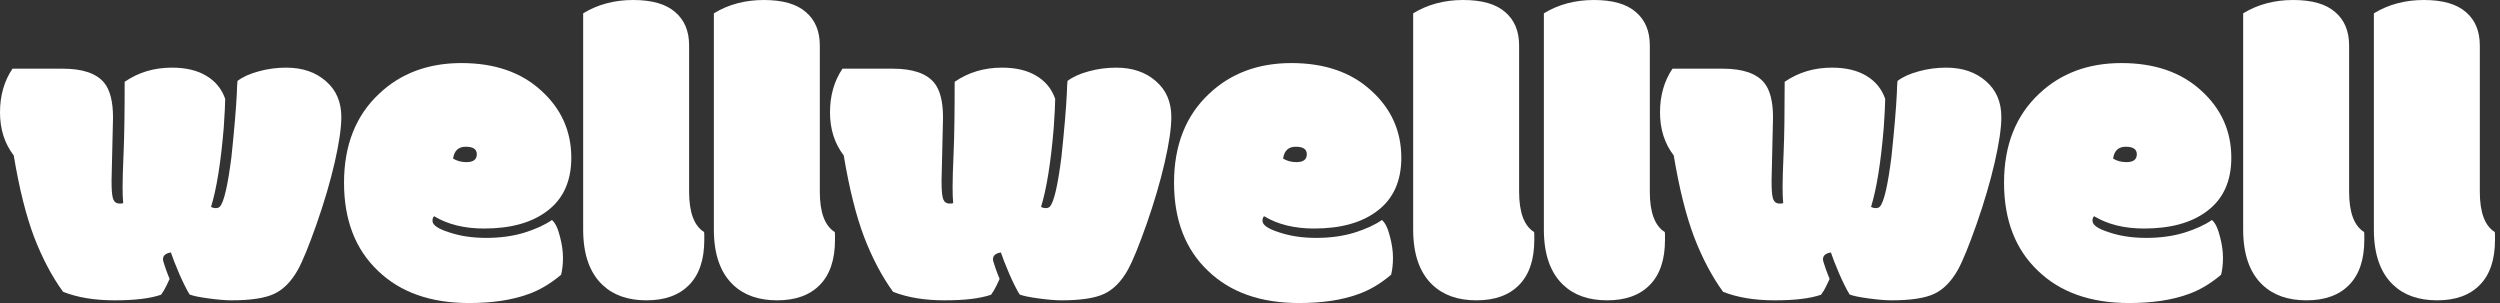 <?xml version="1.0" encoding="UTF-8"?>
<svg xmlns="http://www.w3.org/2000/svg" width="198" height="24" viewBox="0 0 198 24" fill="none">
  <rect x="0" y="0" width="198" height="24" fill="#333333" stroke="none"/>
  <path d="M8.835 14.308C8.835 14.945 8.863 15.374 8.918 15.593C8.984 15.945 9.165 16.121 9.462 16.121H9.61C9.643 16.121 9.692 16.11 9.758 16.088C9.725 15.791 9.709 15.363 9.709 14.802C9.709 14.242 9.736 13.324 9.791 12.05C9.846 10.775 9.874 8.918 9.874 6.478C10.961 5.731 12.209 5.357 13.615 5.357C14.714 5.357 15.621 5.571 16.335 6C17.06 6.429 17.56 7.038 17.835 7.83C17.835 8.203 17.797 8.967 17.72 10.121C17.489 12.879 17.154 14.967 16.714 16.385C16.835 16.451 16.962 16.483 17.093 16.483C17.236 16.483 17.346 16.44 17.423 16.352C17.742 15.989 18.044 14.681 18.33 12.429C18.56 10.231 18.703 8.544 18.758 7.368C18.769 6.951 18.786 6.632 18.808 6.412C19.225 6.093 19.78 5.841 20.473 5.654C21.176 5.456 21.907 5.357 22.665 5.357C23.951 5.357 25 5.714 25.813 6.429C26.626 7.132 27.033 8.077 27.033 9.264C27.033 10.143 26.857 11.346 26.506 12.874C26.154 14.401 25.676 16.027 25.071 17.753C24.467 19.467 23.978 20.665 23.604 21.346C23.077 22.291 22.445 22.934 21.709 23.275C20.983 23.615 19.857 23.786 18.33 23.786C17.868 23.786 17.269 23.736 16.533 23.637C15.797 23.538 15.291 23.434 15.017 23.324C14.786 22.951 14.511 22.401 14.192 21.676C13.885 20.951 13.665 20.39 13.533 19.994C13.115 20.06 12.907 20.242 12.907 20.538C12.907 20.626 12.978 20.874 13.121 21.28C13.264 21.676 13.368 21.945 13.434 22.088C13.401 22.154 13.319 22.33 13.187 22.615C13.055 22.89 12.912 23.132 12.758 23.341C11.912 23.637 10.687 23.786 9.082 23.786C7.489 23.786 6.126 23.56 4.995 23.11C4.115 21.901 3.352 20.456 2.703 18.775C2.066 17.093 1.527 14.94 1.088 12.313C0.363 11.368 0 10.231 0 8.901C0 7.571 0.33 6.418 0.989 5.44H4.978C6.538 5.44 7.626 5.808 8.242 6.544C8.714 7.115 8.951 8.038 8.951 9.313L8.835 14.308Z" fill="white"></path>
  <path d="M37.154 24C34.11 24 31.709 23.154 29.951 21.462C28.148 19.758 27.247 17.429 27.247 14.473C27.247 11.505 28.176 9.154 30.033 7.418C31.747 5.802 33.918 4.995 36.544 4.995C39.17 4.995 41.275 5.72 42.857 7.17C44.451 8.61 45.247 10.385 45.247 12.495C45.247 14.374 44.593 15.791 43.286 16.747C42.077 17.648 40.429 18.099 38.341 18.099C36.78 18.099 35.462 17.775 34.385 17.126C34.297 17.192 34.253 17.313 34.253 17.489C34.253 17.819 34.687 18.121 35.555 18.396C36.423 18.692 37.407 18.841 38.505 18.841C39.615 18.841 40.621 18.703 41.522 18.429C42.434 18.143 43.165 17.808 43.714 17.423C43.978 17.654 44.187 18.082 44.341 18.709C44.505 19.324 44.588 19.89 44.588 20.407C44.588 20.912 44.538 21.363 44.44 21.758C43.582 22.483 42.703 23 41.802 23.308C40.528 23.769 38.978 24 37.154 24ZM36.94 12.841C37.489 12.841 37.764 12.632 37.764 12.214C37.764 11.819 37.472 11.621 36.89 11.621C36.308 11.621 35.972 11.934 35.885 12.56C36.192 12.747 36.544 12.841 36.94 12.841Z" fill="white"></path>
  <path d="M54.577 3.593V15.181C54.577 16.819 54.972 17.885 55.764 18.379C55.775 18.434 55.78 18.538 55.78 18.692V18.989C55.78 20.56 55.379 21.753 54.577 22.566C53.786 23.379 52.659 23.786 51.198 23.786C49.736 23.786 48.577 23.379 47.72 22.566C46.698 21.599 46.187 20.137 46.187 18.181V1.055C47.341 0.352 48.659 0 50.143 0C51.637 0 52.747 0.319 53.472 0.956C54.209 1.582 54.577 2.462 54.577 3.593Z" fill="white"></path>
  <path d="M64.929 3.593V15.181C64.929 16.819 65.324 17.885 66.115 18.379C66.126 18.434 66.132 18.538 66.132 18.692V18.989C66.132 20.56 65.731 21.753 64.929 22.566C64.137 23.379 63.011 23.786 61.55 23.786C60.088 23.786 58.929 23.379 58.071 22.566C57.05 21.599 56.538 20.137 56.538 18.181V1.055C57.692 0.352 59.011 0 60.495 0C61.989 0 63.099 0.319 63.824 0.956C64.56 1.582 64.929 2.462 64.929 3.593Z" fill="white"></path>
  <path d="M74.571 14.308C74.571 14.945 74.599 15.374 74.654 15.593C74.72 15.945 74.901 16.121 75.198 16.121H75.346C75.379 16.121 75.429 16.11 75.495 16.088C75.462 15.791 75.445 15.363 75.445 14.802C75.445 14.242 75.472 13.324 75.528 12.05C75.582 10.775 75.61 8.918 75.61 6.478C76.698 5.731 77.945 5.357 79.352 5.357C80.451 5.357 81.357 5.571 82.071 6C82.797 6.429 83.297 7.038 83.571 7.83C83.571 8.203 83.533 8.967 83.456 10.121C83.225 12.879 82.89 14.967 82.451 16.385C82.571 16.451 82.698 16.483 82.83 16.483C82.972 16.483 83.082 16.44 83.159 16.352C83.478 15.989 83.78 14.681 84.066 12.429C84.297 10.231 84.44 8.544 84.495 7.368C84.505 6.951 84.522 6.632 84.544 6.412C84.962 6.093 85.516 5.841 86.209 5.654C86.912 5.456 87.643 5.357 88.401 5.357C89.687 5.357 90.736 5.714 91.549 6.429C92.363 7.132 92.769 8.077 92.769 9.264C92.769 10.143 92.593 11.346 92.242 12.874C91.89 14.401 91.412 16.027 90.808 17.753C90.203 19.467 89.714 20.665 89.341 21.346C88.813 22.291 88.181 22.934 87.445 23.275C86.72 23.615 85.593 23.786 84.066 23.786C83.604 23.786 83.005 23.736 82.269 23.637C81.533 23.538 81.028 23.434 80.753 23.324C80.522 22.951 80.247 22.401 79.929 21.676C79.621 20.951 79.401 20.39 79.269 19.994C78.852 20.06 78.643 20.242 78.643 20.538C78.643 20.626 78.714 20.874 78.857 21.28C79 21.676 79.104 21.945 79.17 22.088C79.137 22.154 79.055 22.33 78.923 22.615C78.791 22.89 78.648 23.132 78.495 23.341C77.648 23.637 76.423 23.786 74.819 23.786C73.225 23.786 71.863 23.56 70.731 23.11C69.852 21.901 69.088 20.456 68.44 18.775C67.802 17.093 67.264 14.94 66.824 12.313C66.099 11.368 65.736 10.231 65.736 8.901C65.736 7.571 66.066 6.418 66.725 5.44H70.714C72.275 5.44 73.363 5.808 73.978 6.544C74.451 7.115 74.687 8.038 74.687 9.313L74.571 14.308Z" fill="white"></path>
  <path d="M102.89 24C99.846 24 97.445 23.154 95.687 21.462C93.885 19.758 92.984 17.429 92.984 14.473C92.984 11.505 93.912 9.154 95.769 7.418C97.484 5.802 99.654 4.995 102.28 4.995C104.907 4.995 107.011 5.72 108.593 7.17C110.187 8.61 110.984 10.385 110.984 12.495C110.984 14.374 110.33 15.791 109.022 16.747C107.813 17.648 106.165 18.099 104.077 18.099C102.516 18.099 101.198 17.775 100.121 17.126C100.033 17.192 99.989 17.313 99.989 17.489C99.989 17.819 100.423 18.121 101.291 18.396C102.159 18.692 103.143 18.841 104.242 18.841C105.352 18.841 106.357 18.703 107.258 18.429C108.17 18.143 108.901 17.808 109.451 17.423C109.714 17.654 109.923 18.082 110.077 18.709C110.242 19.324 110.324 19.89 110.324 20.407C110.324 20.912 110.275 21.363 110.176 21.758C109.319 22.483 108.44 23 107.538 23.308C106.264 23.769 104.714 24 102.89 24ZM102.676 12.841C103.225 12.841 103.5 12.632 103.5 12.214C103.5 11.819 103.209 11.621 102.626 11.621C102.044 11.621 101.709 11.934 101.621 12.56C101.929 12.747 102.28 12.841 102.676 12.841Z" fill="white"></path>
  <path d="M120.313 3.593V15.181C120.313 16.819 120.709 17.885 121.5 18.379C121.511 18.434 121.516 18.538 121.516 18.692V18.989C121.516 20.56 121.115 21.753 120.313 22.566C119.522 23.379 118.396 23.786 116.934 23.786C115.473 23.786 114.313 23.379 113.456 22.566C112.434 21.599 111.923 20.137 111.923 18.181V1.055C113.077 0.352 114.396 0 115.879 0C117.374 0 118.484 0.319 119.209 0.956C119.945 1.582 120.313 2.462 120.313 3.593Z" fill="white"></path>
  <path d="M130.665 3.593V15.181C130.665 16.819 131.06 17.885 131.852 18.379C131.863 18.434 131.868 18.538 131.868 18.692V18.989C131.868 20.56 131.467 21.753 130.665 22.566C129.874 23.379 128.747 23.786 127.286 23.786C125.824 23.786 124.665 23.379 123.808 22.566C122.786 21.599 122.275 20.137 122.275 18.181V1.055C123.429 0.352 124.747 0 126.231 0C127.725 0 128.835 0.319 129.56 0.956C130.297 1.582 130.665 2.462 130.665 3.593Z" fill="white"></path>
  <path d="M140.308 14.308C140.308 14.945 140.335 15.374 140.39 15.593C140.456 15.945 140.637 16.121 140.934 16.121H141.082C141.115 16.121 141.165 16.11 141.231 16.088C141.198 15.791 141.181 15.363 141.181 14.802C141.181 14.242 141.209 13.324 141.264 12.05C141.319 10.775 141.346 8.918 141.346 6.478C142.434 5.731 143.681 5.357 145.088 5.357C146.187 5.357 147.093 5.571 147.808 6C148.533 6.429 149.033 7.038 149.308 7.83C149.308 8.203 149.269 8.967 149.192 10.121C148.962 12.879 148.626 14.967 148.187 16.385C148.308 16.451 148.434 16.483 148.566 16.483C148.709 16.483 148.819 16.44 148.896 16.352C149.214 15.989 149.516 14.681 149.802 12.429C150.033 10.231 150.176 8.544 150.231 7.368C150.242 6.951 150.258 6.632 150.28 6.412C150.698 6.093 151.253 5.841 151.945 5.654C152.648 5.456 153.379 5.357 154.137 5.357C155.423 5.357 156.473 5.714 157.286 6.429C158.099 7.132 158.506 8.077 158.506 9.264C158.506 10.143 158.33 11.346 157.978 12.874C157.626 14.401 157.148 16.027 156.544 17.753C155.94 19.467 155.451 20.665 155.077 21.346C154.549 22.291 153.918 22.934 153.181 23.275C152.456 23.615 151.33 23.786 149.802 23.786C149.341 23.786 148.742 23.736 148.006 23.637C147.269 23.538 146.764 23.434 146.489 23.324C146.258 22.951 145.984 22.401 145.665 21.676C145.357 20.951 145.137 20.39 145.006 19.994C144.588 20.06 144.379 20.242 144.379 20.538C144.379 20.626 144.451 20.874 144.593 21.28C144.736 21.676 144.841 21.945 144.907 22.088C144.874 22.154 144.791 22.33 144.659 22.615C144.527 22.89 144.385 23.132 144.231 23.341C143.385 23.637 142.159 23.786 140.555 23.786C138.962 23.786 137.599 23.56 136.467 23.11C135.588 21.901 134.824 20.456 134.176 18.775C133.538 17.093 133 14.94 132.56 12.313C131.835 11.368 131.473 10.231 131.473 8.901C131.473 7.571 131.802 6.418 132.462 5.44H136.451C138.011 5.44 139.099 5.808 139.714 6.544C140.187 7.115 140.423 8.038 140.423 9.313L140.308 14.308Z" fill="white"></path>
  <path d="M168.626 24C165.582 24 163.181 23.154 161.423 21.462C159.621 19.758 158.72 17.429 158.72 14.473C158.72 11.505 159.648 9.154 161.506 7.418C163.22 5.802 165.39 4.995 168.016 4.995C170.643 4.995 172.747 5.72 174.33 7.17C175.923 8.61 176.72 10.385 176.72 12.495C176.72 14.374 176.066 15.791 174.758 16.747C173.549 17.648 171.901 18.099 169.813 18.099C168.253 18.099 166.934 17.775 165.857 17.126C165.769 17.192 165.725 17.313 165.725 17.489C165.725 17.819 166.159 18.121 167.027 18.396C167.896 18.692 168.879 18.841 169.978 18.841C171.088 18.841 172.093 18.703 172.995 18.429C173.907 18.143 174.637 17.808 175.187 17.423C175.451 17.654 175.659 18.082 175.813 18.709C175.978 19.324 176.06 19.89 176.06 20.407C176.06 20.912 176.011 21.363 175.912 21.758C175.055 22.483 174.176 23 173.275 23.308C172 23.769 170.451 24 168.626 24ZM168.412 12.841C168.962 12.841 169.236 12.632 169.236 12.214C169.236 11.819 168.945 11.621 168.363 11.621C167.78 11.621 167.445 11.934 167.357 12.56C167.665 12.747 168.016 12.841 168.412 12.841Z" fill="white"></path>
  <path d="M186.049 3.593V15.181C186.049 16.819 186.445 17.885 187.236 18.379C187.247 18.434 187.253 18.538 187.253 18.692V18.989C187.253 20.56 186.852 21.753 186.049 22.566C185.258 23.379 184.132 23.786 182.67 23.786C181.209 23.786 180.049 23.379 179.192 22.566C178.17 21.599 177.659 20.137 177.659 18.181V1.055C178.813 0.352 180.132 0 181.615 0C183.11 0 184.22 0.319 184.945 0.956C185.681 1.582 186.049 2.462 186.049 3.593Z" fill="white"></path>
  <path d="M196.401 3.593V15.181C196.401 16.819 196.797 17.885 197.588 18.379C197.599 18.434 197.604 18.538 197.604 18.692V18.989C197.604 20.56 197.203 21.753 196.401 22.566C195.61 23.379 194.484 23.786 193.022 23.786C191.56 23.786 190.401 23.379 189.544 22.566C188.522 21.599 188.011 20.137 188.011 18.181V1.055C189.165 0.352 190.484 0 191.967 0C193.462 0 194.571 0.319 195.297 0.956C196.033 1.582 196.401 2.462 196.401 3.593Z" fill="white"></path>
</svg>
